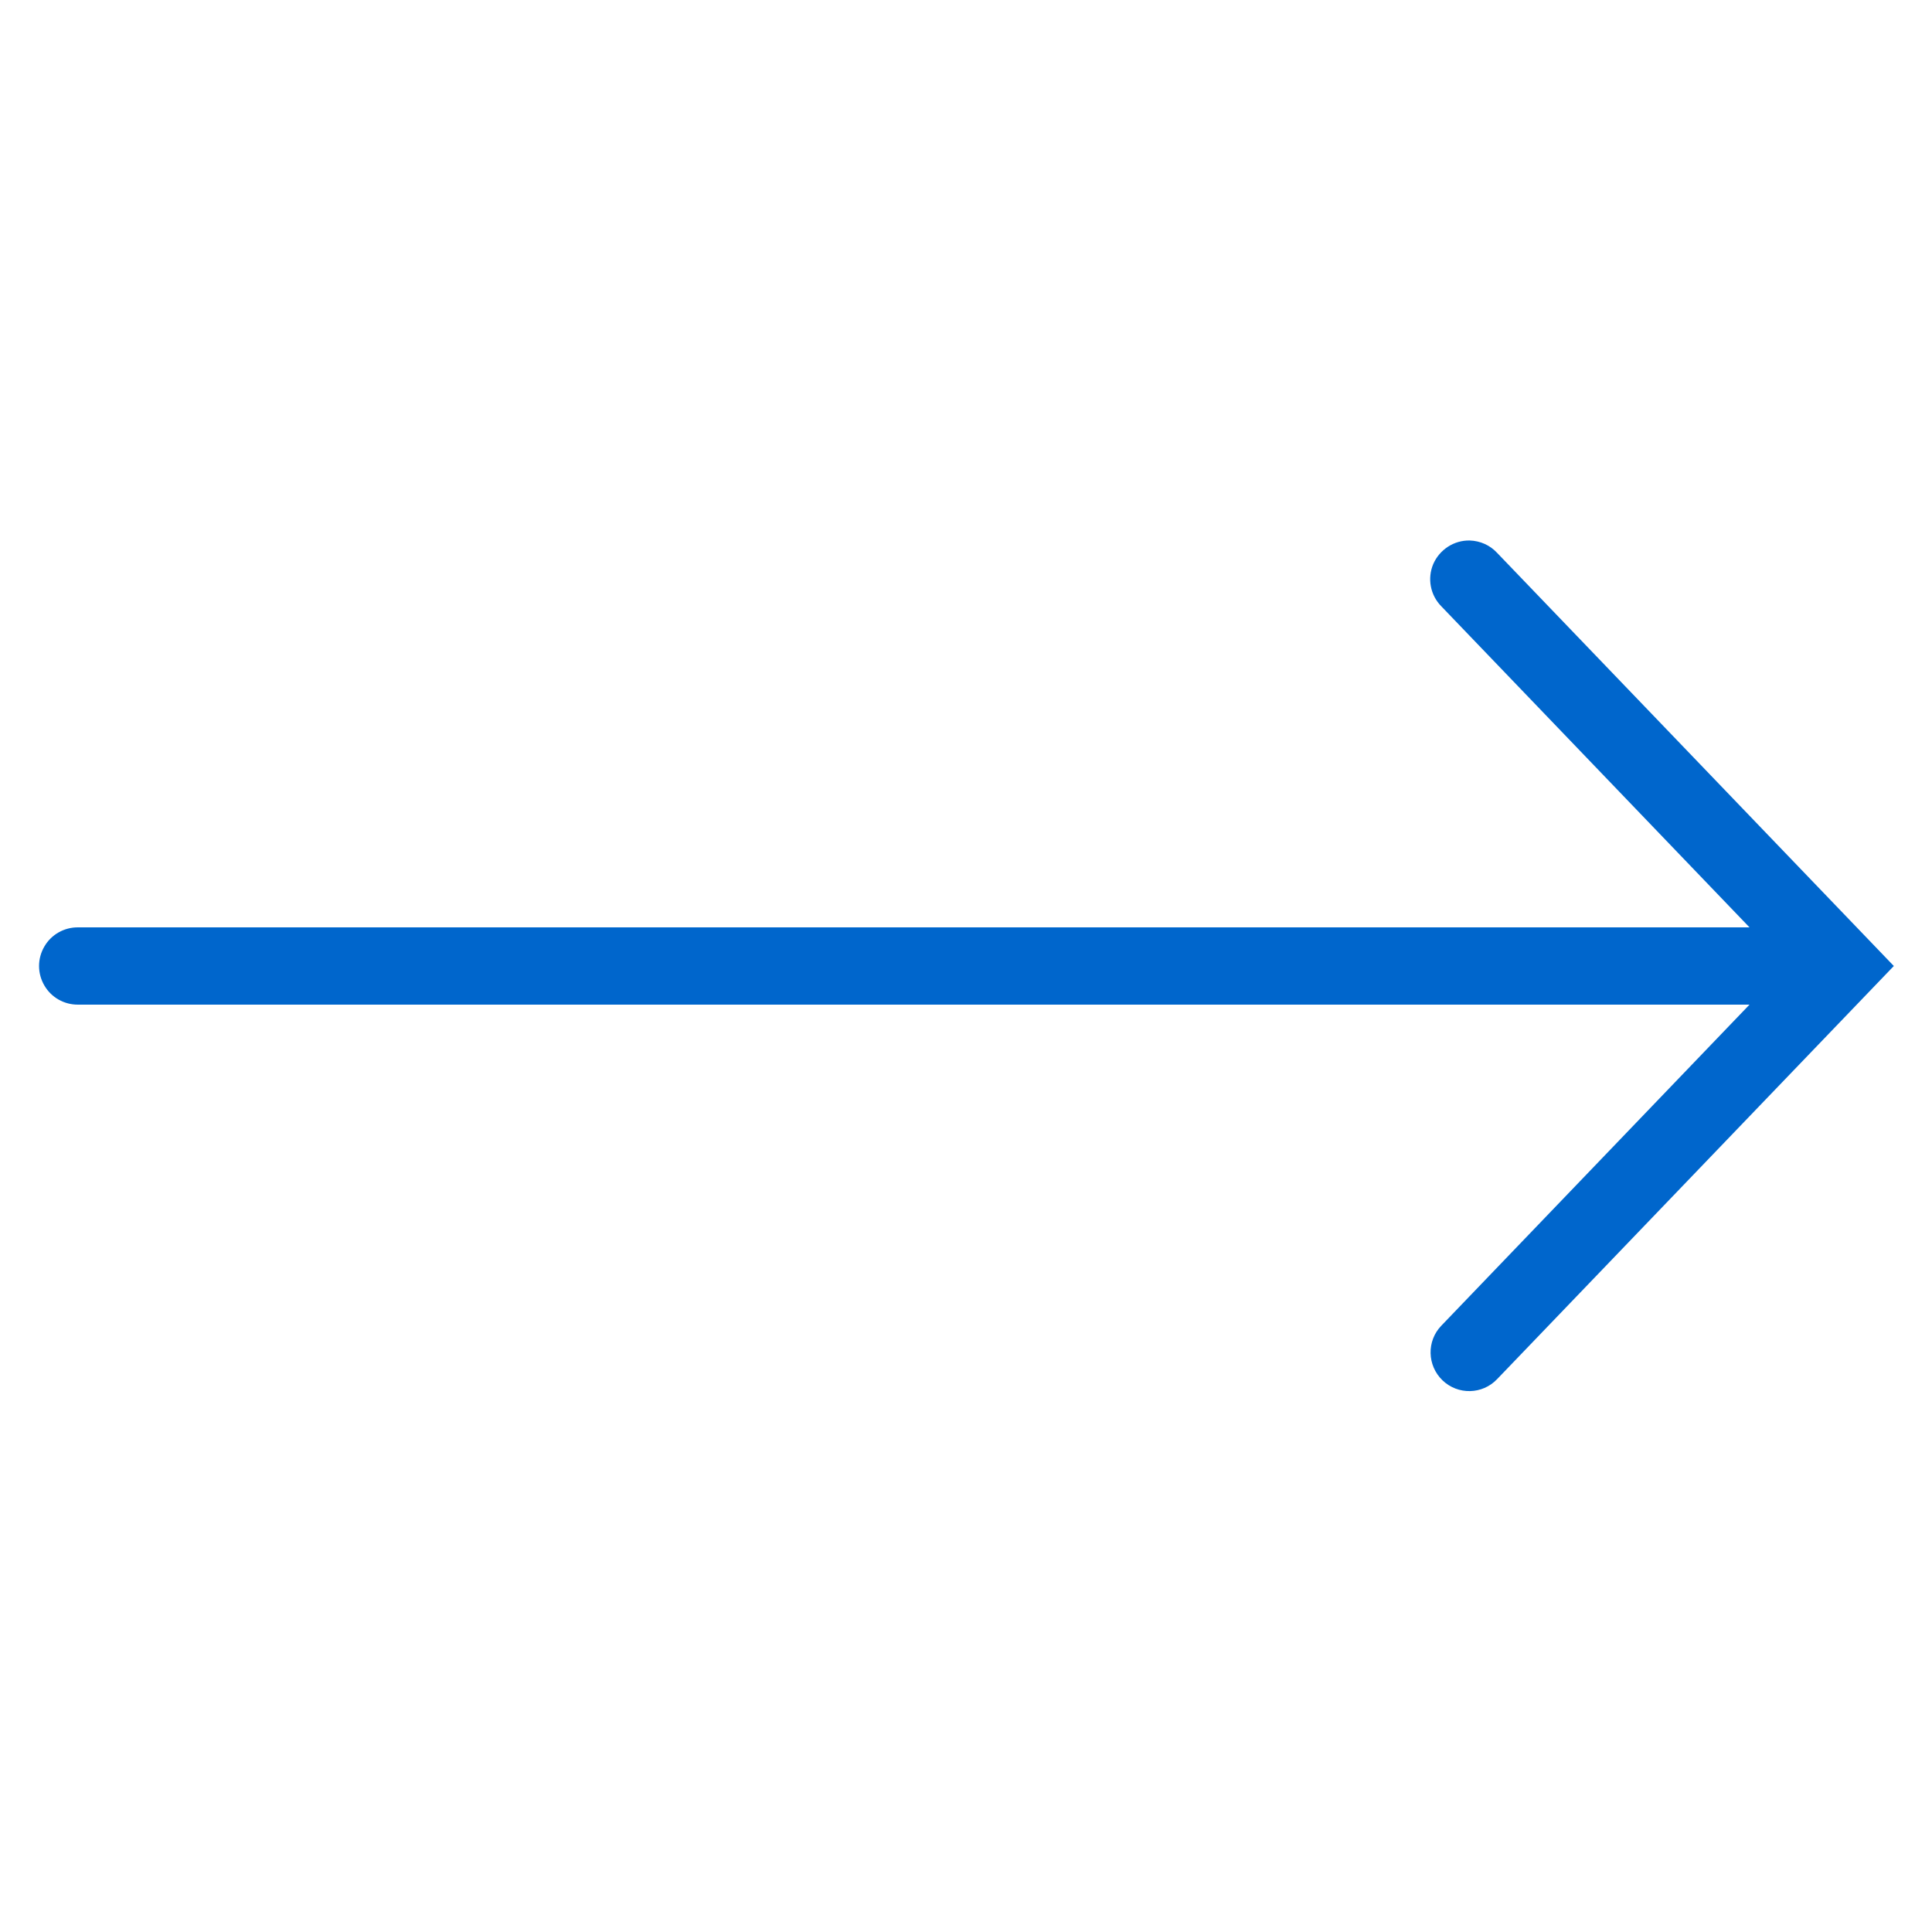 ﻿<?xml version="1.0" encoding="utf-8"?>
<svg xmlns="http://www.w3.org/2000/svg" viewBox="0 0 50 50" width="10" height="10">
  <path d="M38.035 13.988C37.629 13.98 37.258 14.223 37.094 14.594C36.934 14.969 37.016 15.402 37.301 15.691L45.277 24L2.023 24C1.664 23.996 1.328 24.184 1.148 24.496C0.965 24.809 0.965 25.191 1.148 25.504C1.328 25.816 1.664 26.004 2.023 26L45.277 26L37.301 34.309C36.918 34.707 36.934 35.34 37.332 35.723C37.73 36.105 38.363 36.094 38.746 35.691L49.012 25L38.746 14.309C38.562 14.109 38.305 13.996 38.035 13.988Z" fill="#0066cc" />
</svg>